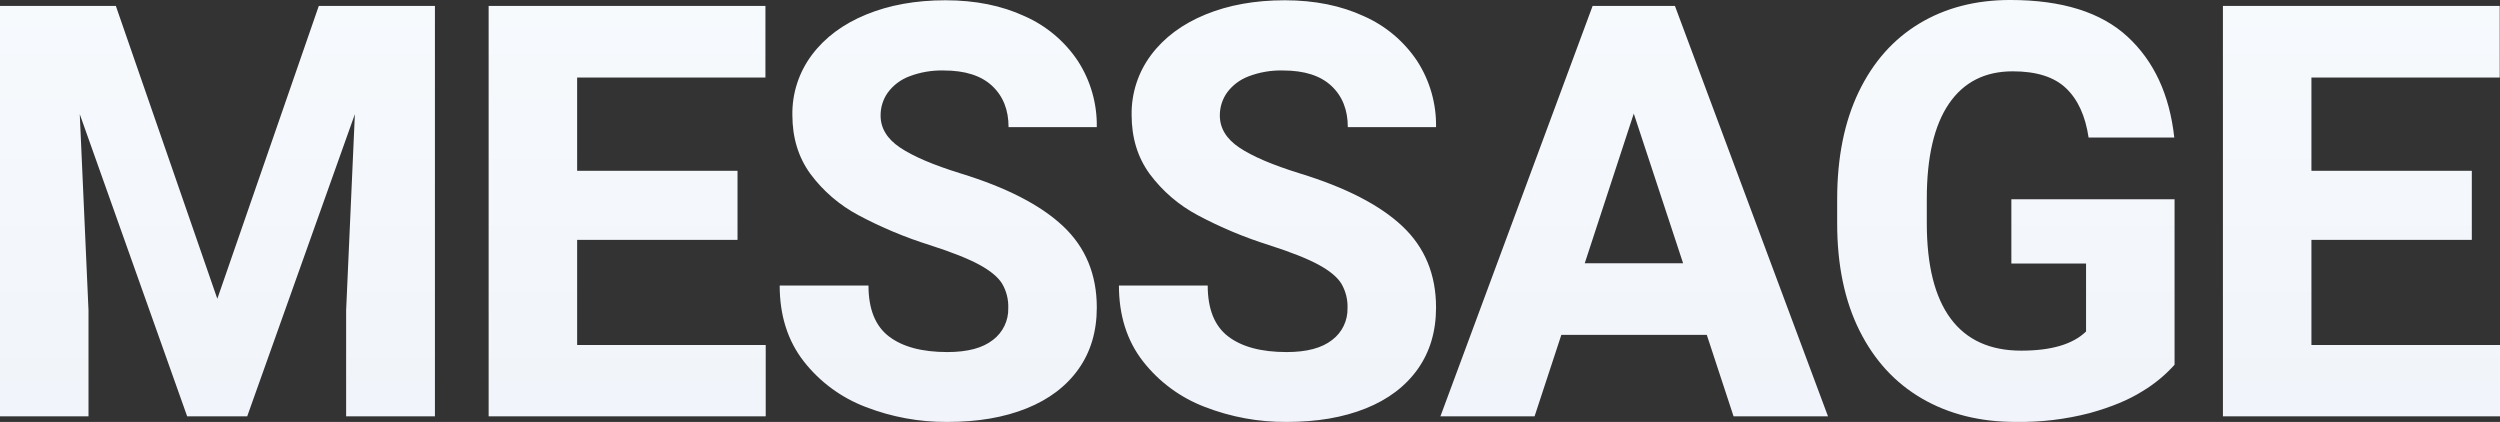 <svg xmlns="http://www.w3.org/2000/svg" xmlns:xlink="http://www.w3.org/1999/xlink" width="961.425" height="162.272" viewBox="0 0 961.425 162.272">
  <rect x="0" y="0" width="961.425" height="162.272" fill="#333333" stroke="none"/>
  <defs>
    <clipPath id="clip-path">
      <path id="Path_118018" data-name="Path 118018" d="M180.809,0H146.663V-40.758l3.36-75.445L108.615,0H85.526l-41.3-116.2,3.36,75.445V0H13.55V-157.828H58.1L97.125-45.2l39.023-112.626h44.66ZM308.021-27.425V0H201.465V-157.828H307.912v27.533H235.5v35.88h61.679v26.558H235.5v40.433ZM371.278-65.8A160.209,160.209,0,0,1,343.69-77.342a55.331,55.331,0,0,1-18.482-15.88q-6.937-9.539-6.937-22.655a37.485,37.485,0,0,1,7.534-23.143q7.534-10.027,20.867-15.5T377.131-160q17.235,0,30.46,6.125a47.754,47.754,0,0,1,20.487,17.235,45.414,45.414,0,0,1,7.263,25.419H401.412q0-9.973-6.341-15.88T376.481-133a34.57,34.57,0,0,0-13.279,2.276,18.255,18.255,0,0,0-8.238,6.233,15.071,15.071,0,0,0-2.764,8.834q0,7.263,7.479,12.3t23.2,9.918q26.558,8.13,39.511,20.325t12.954,31.273q0,13.767-7.046,23.685t-20,15.122q-12.954,5.2-30.406,5.2a85.376,85.376,0,0,1-31.381-5.745,54.914,54.914,0,0,1-23.9-17.615q-9.214-11.87-9.214-29.1h34.146q0,13.55,7.859,19.566t22.493,6.016q11.6,0,17.506-4.661A14.85,14.85,0,0,0,401.3-41.625a17.4,17.4,0,0,0-2.385-9.431q-2.385-3.794-8.78-7.263T371.278-65.8Zm130.464,0a160.209,160.209,0,0,1-27.587-11.544,55.331,55.331,0,0,1-18.482-15.88q-6.937-9.539-6.937-22.655a37.485,37.485,0,0,1,7.534-23.143q7.534-10.027,20.867-15.5T507.6-160q17.235,0,30.46,6.125a47.754,47.754,0,0,1,20.487,17.235,45.414,45.414,0,0,1,7.263,25.419H531.876q0-9.973-6.341-15.88T506.945-133a34.57,34.57,0,0,0-13.279,2.276,18.255,18.255,0,0,0-8.238,6.233,15.071,15.071,0,0,0-2.764,8.834q0,7.263,7.479,12.3t23.2,9.918q26.558,8.13,39.511,20.325t12.954,31.273q0,13.767-7.046,23.685t-20,15.122q-12.954,5.2-30.406,5.2a85.376,85.376,0,0,1-31.381-5.745,54.914,54.914,0,0,1-23.9-17.615q-9.214-11.87-9.214-29.1H478q0,13.55,7.859,19.566t22.493,6.016q11.6,0,17.506-4.661a14.85,14.85,0,0,0,5.908-12.249,17.4,17.4,0,0,0-2.385-9.431Q527-54.85,520.6-58.318T501.742-65.8ZM669.928-31.327H613.995L603.7,0H567.492l58.535-157.828h31.652L716.54,0H680.226ZM660.823-58.86l-18.97-57.56L622.992-58.86Zm189,39.023A53.99,53.99,0,0,1,837.465-9.647q-7.913,4.986-20.271,8.4a106.955,106.955,0,0,1-28.4,3.415q-20.6,0-36.1-9T728.633-33.007q-8.563-17.181-8.563-41.246v-9.214q0-24.064,8.292-41.3t23.306-26.287q15.013-9.051,34.958-9.051,29.81,0,45.094,14.092t17.994,38.807H816.761q-1.843-12.466-8.672-18.97t-20.487-6.5q-16.043,0-24.552,12.466t-8.509,36.53v9.431q0,24.281,9.16,36.639t27.154,12.357q17.344,0,24.932-7.371V-58.752H787.059V-83.467h62.763Zm125.152-7.588V0H868.419V-157.828H974.866v27.533h-72.41v35.88h61.679v26.558H902.456v40.433Z" transform="translate(-14781 255)" fill="#f7fafd"/>
    </clipPath>
    <linearGradient id="linear-gradient" x1="0.5" x2="0.5" y2="1" gradientUnits="objectBoundingBox">
      <stop offset="0" stop-color="#e6eaf4"/>
      <stop offset="1" stop-color="#f7fafd"/>
    </linearGradient>
  </defs>
  <g id="Mask_Group_50" data-name="Mask Group 50" transform="translate(14767.45 -94.896)" opacity="0.997" clip-path="url(#clip-path)">
    <rect id="Rectangle_1805" data-name="Rectangle 1805" width="1840" height="435" transform="translate(-13357 527) rotate(180)" fill="url(#linear-gradient)"/>
  </g>
</svg>
